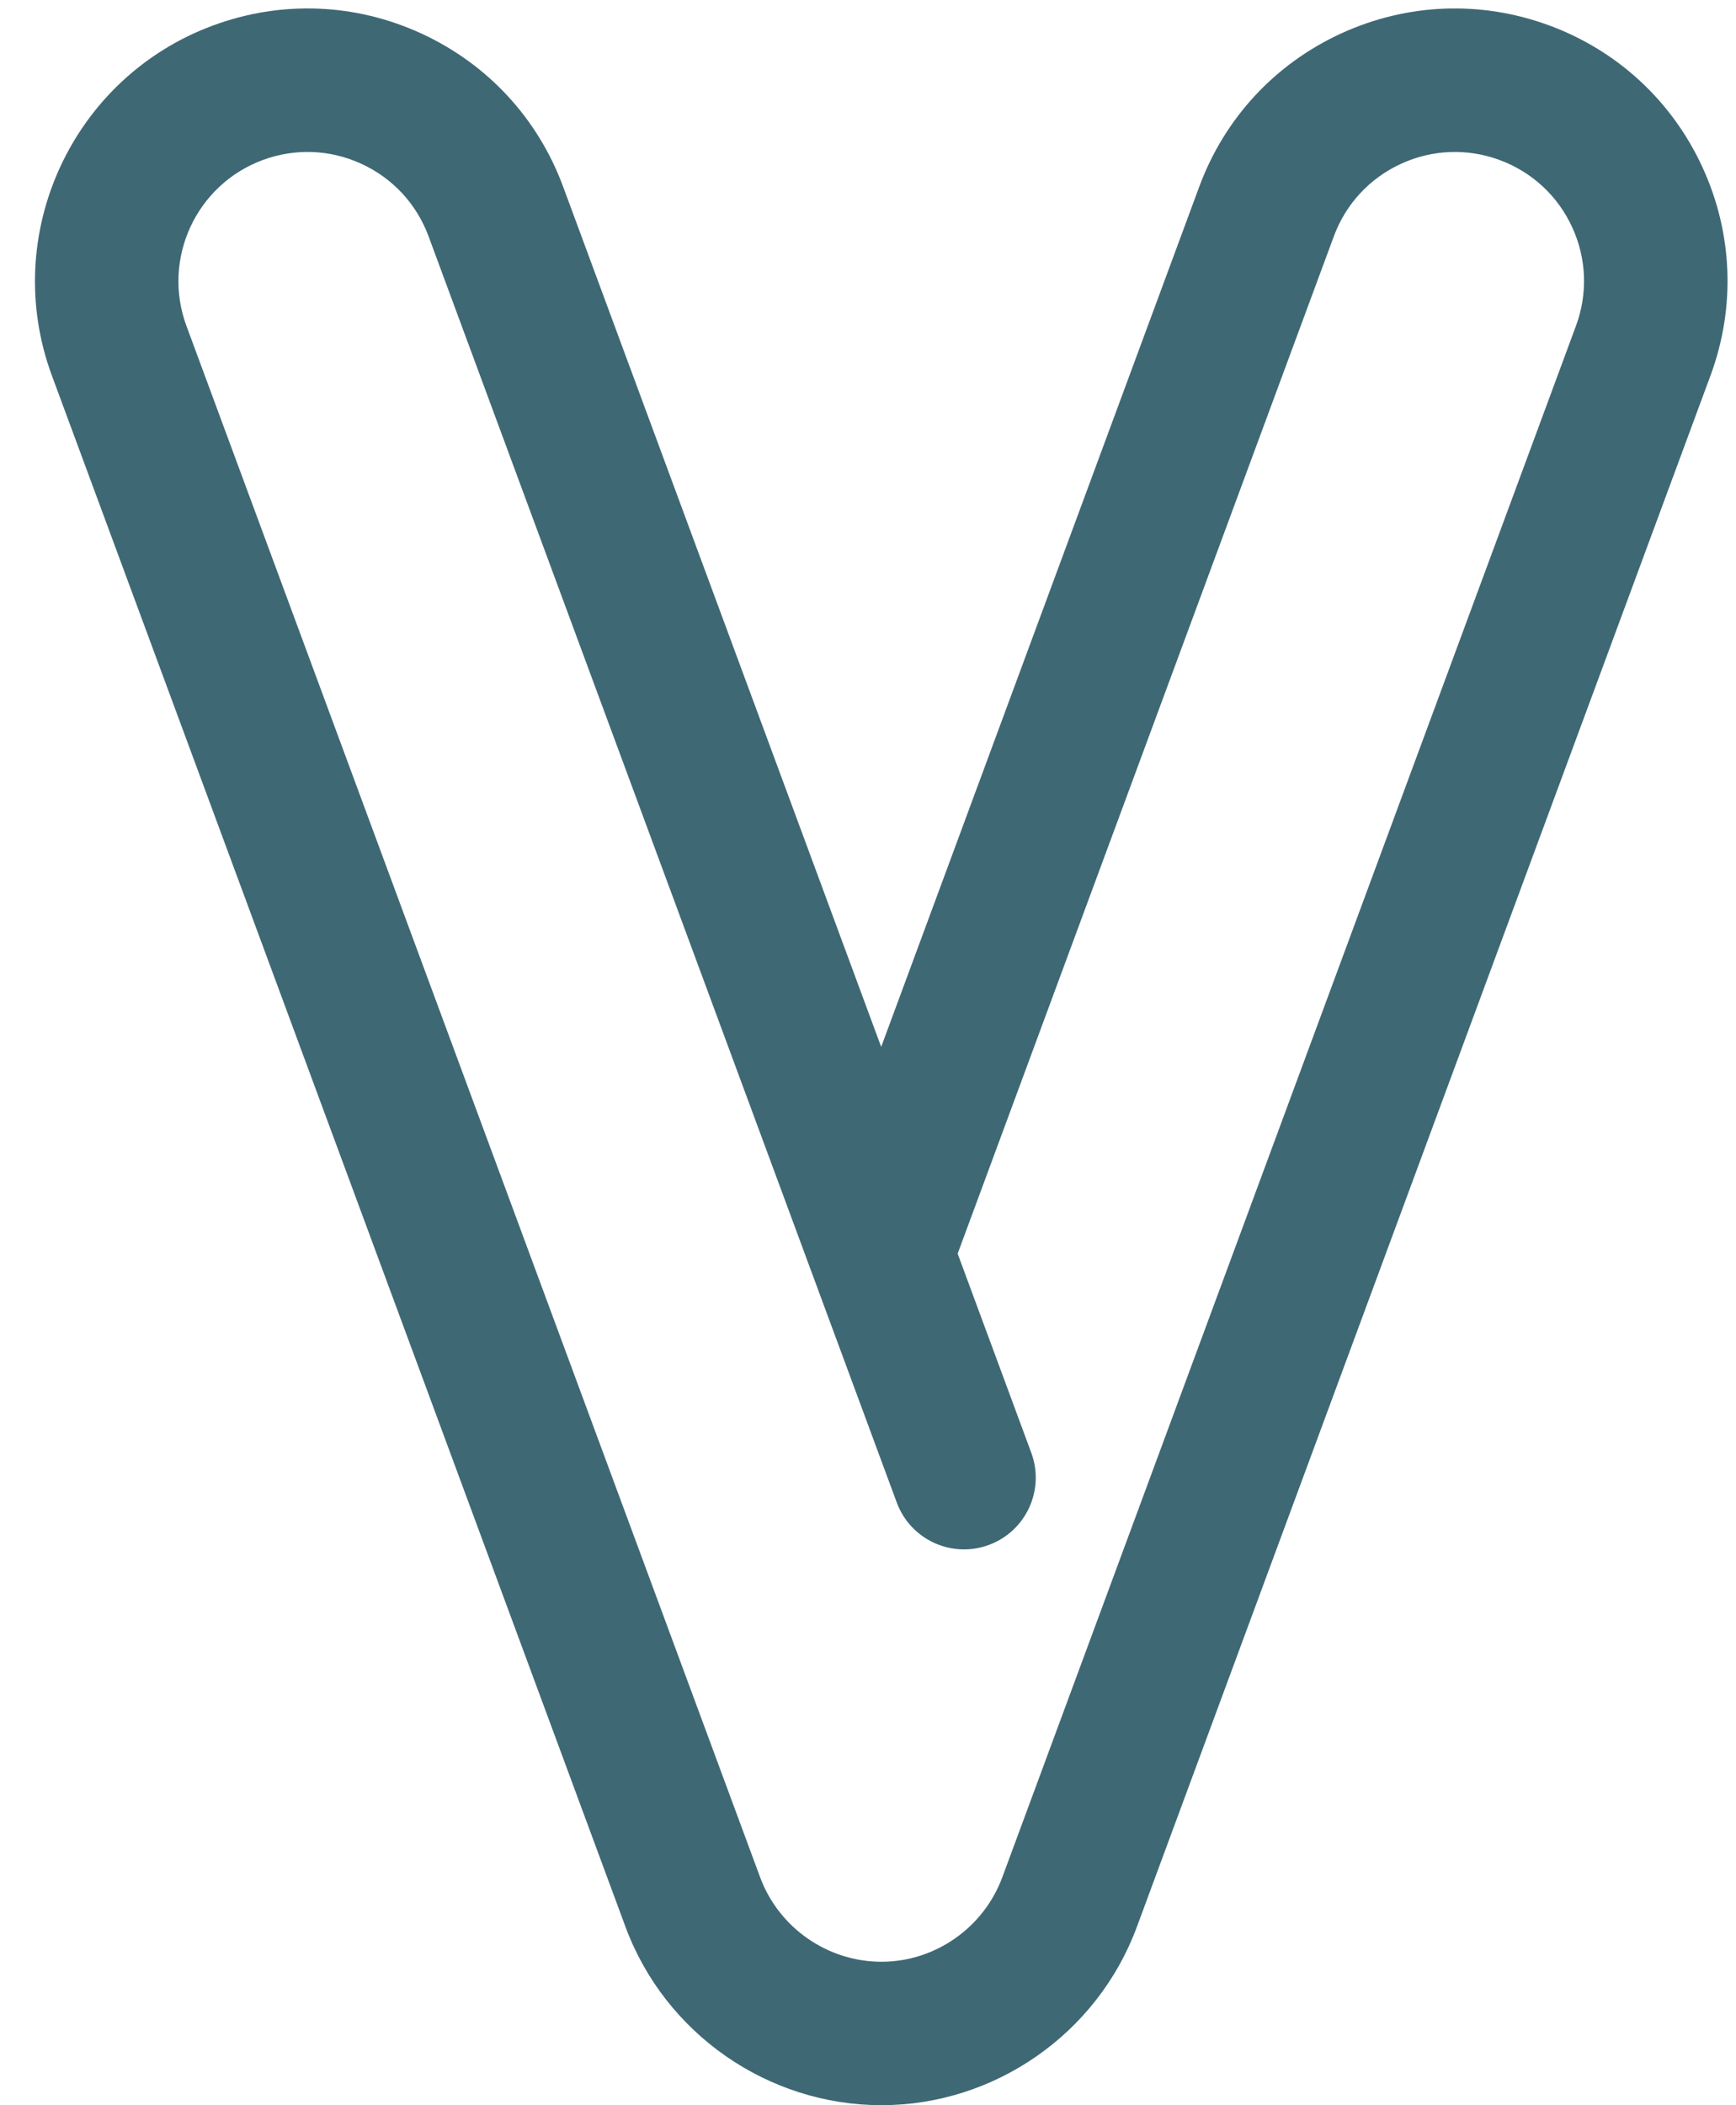 <?xml version="1.0" encoding="UTF-8" standalone="no"?><svg xmlns="http://www.w3.org/2000/svg" xmlns:xlink="http://www.w3.org/1999/xlink" fill="#000000" height="366.9" preserveAspectRatio="xMidYMid meet" version="1" viewBox="96.4 65.6 302.6 366.9" width="302.6" zoomAndPan="magnify"><g id="change1_1"><path d="M393.153,94.744c-5.303-11.526-14.777-20.299-26.677-24.699c-11.9-4.401-24.801-3.904-36.328,1.397 c-11.527,5.303-20.298,14.777-24.7,26.678c0,0-39.472,106.732-55.449,149.936C234.023,204.853,194.551,98.12,194.551,98.12 c-4.401-11.9-13.173-21.374-24.7-26.677c-11.526-5.303-24.428-5.8-36.328-1.398c-24.565,9.085-37.16,36.461-28.075,61.026 l100,270.404c6.897,18.57,24.814,31.031,44.601,31.031c19.74,0.001,37.625-12.472,44.503-31.036l99.998-270.399 C398.952,119.172,398.455,106.27,393.153,94.744z M371.103,122.399l-99.996,270.393c-3.26,8.8-11.723,14.716-21.057,14.715 c-9.386,0-17.883-5.908-21.145-14.702L128.897,122.399c-4.303-11.636,1.664-24.604,13.299-28.907 c5.636-2.084,11.748-1.849,17.208,0.663s9.615,6.999,11.7,12.637l67.173,181.638l14.438,39.042 c2.395,6.475,9.585,9.782,16.06,7.388c6.475-2.395,9.783-9.584,7.388-16.06l-12.835-34.706l65.569-177.302 c2.084-5.638,6.24-10.126,11.7-12.638s11.571-2.746,17.208-0.662c5.637,2.085,10.125,6.241,12.637,11.7 C372.953,110.651,373.188,116.763,371.103,122.399z" fill="#3f6875"/></g></svg>